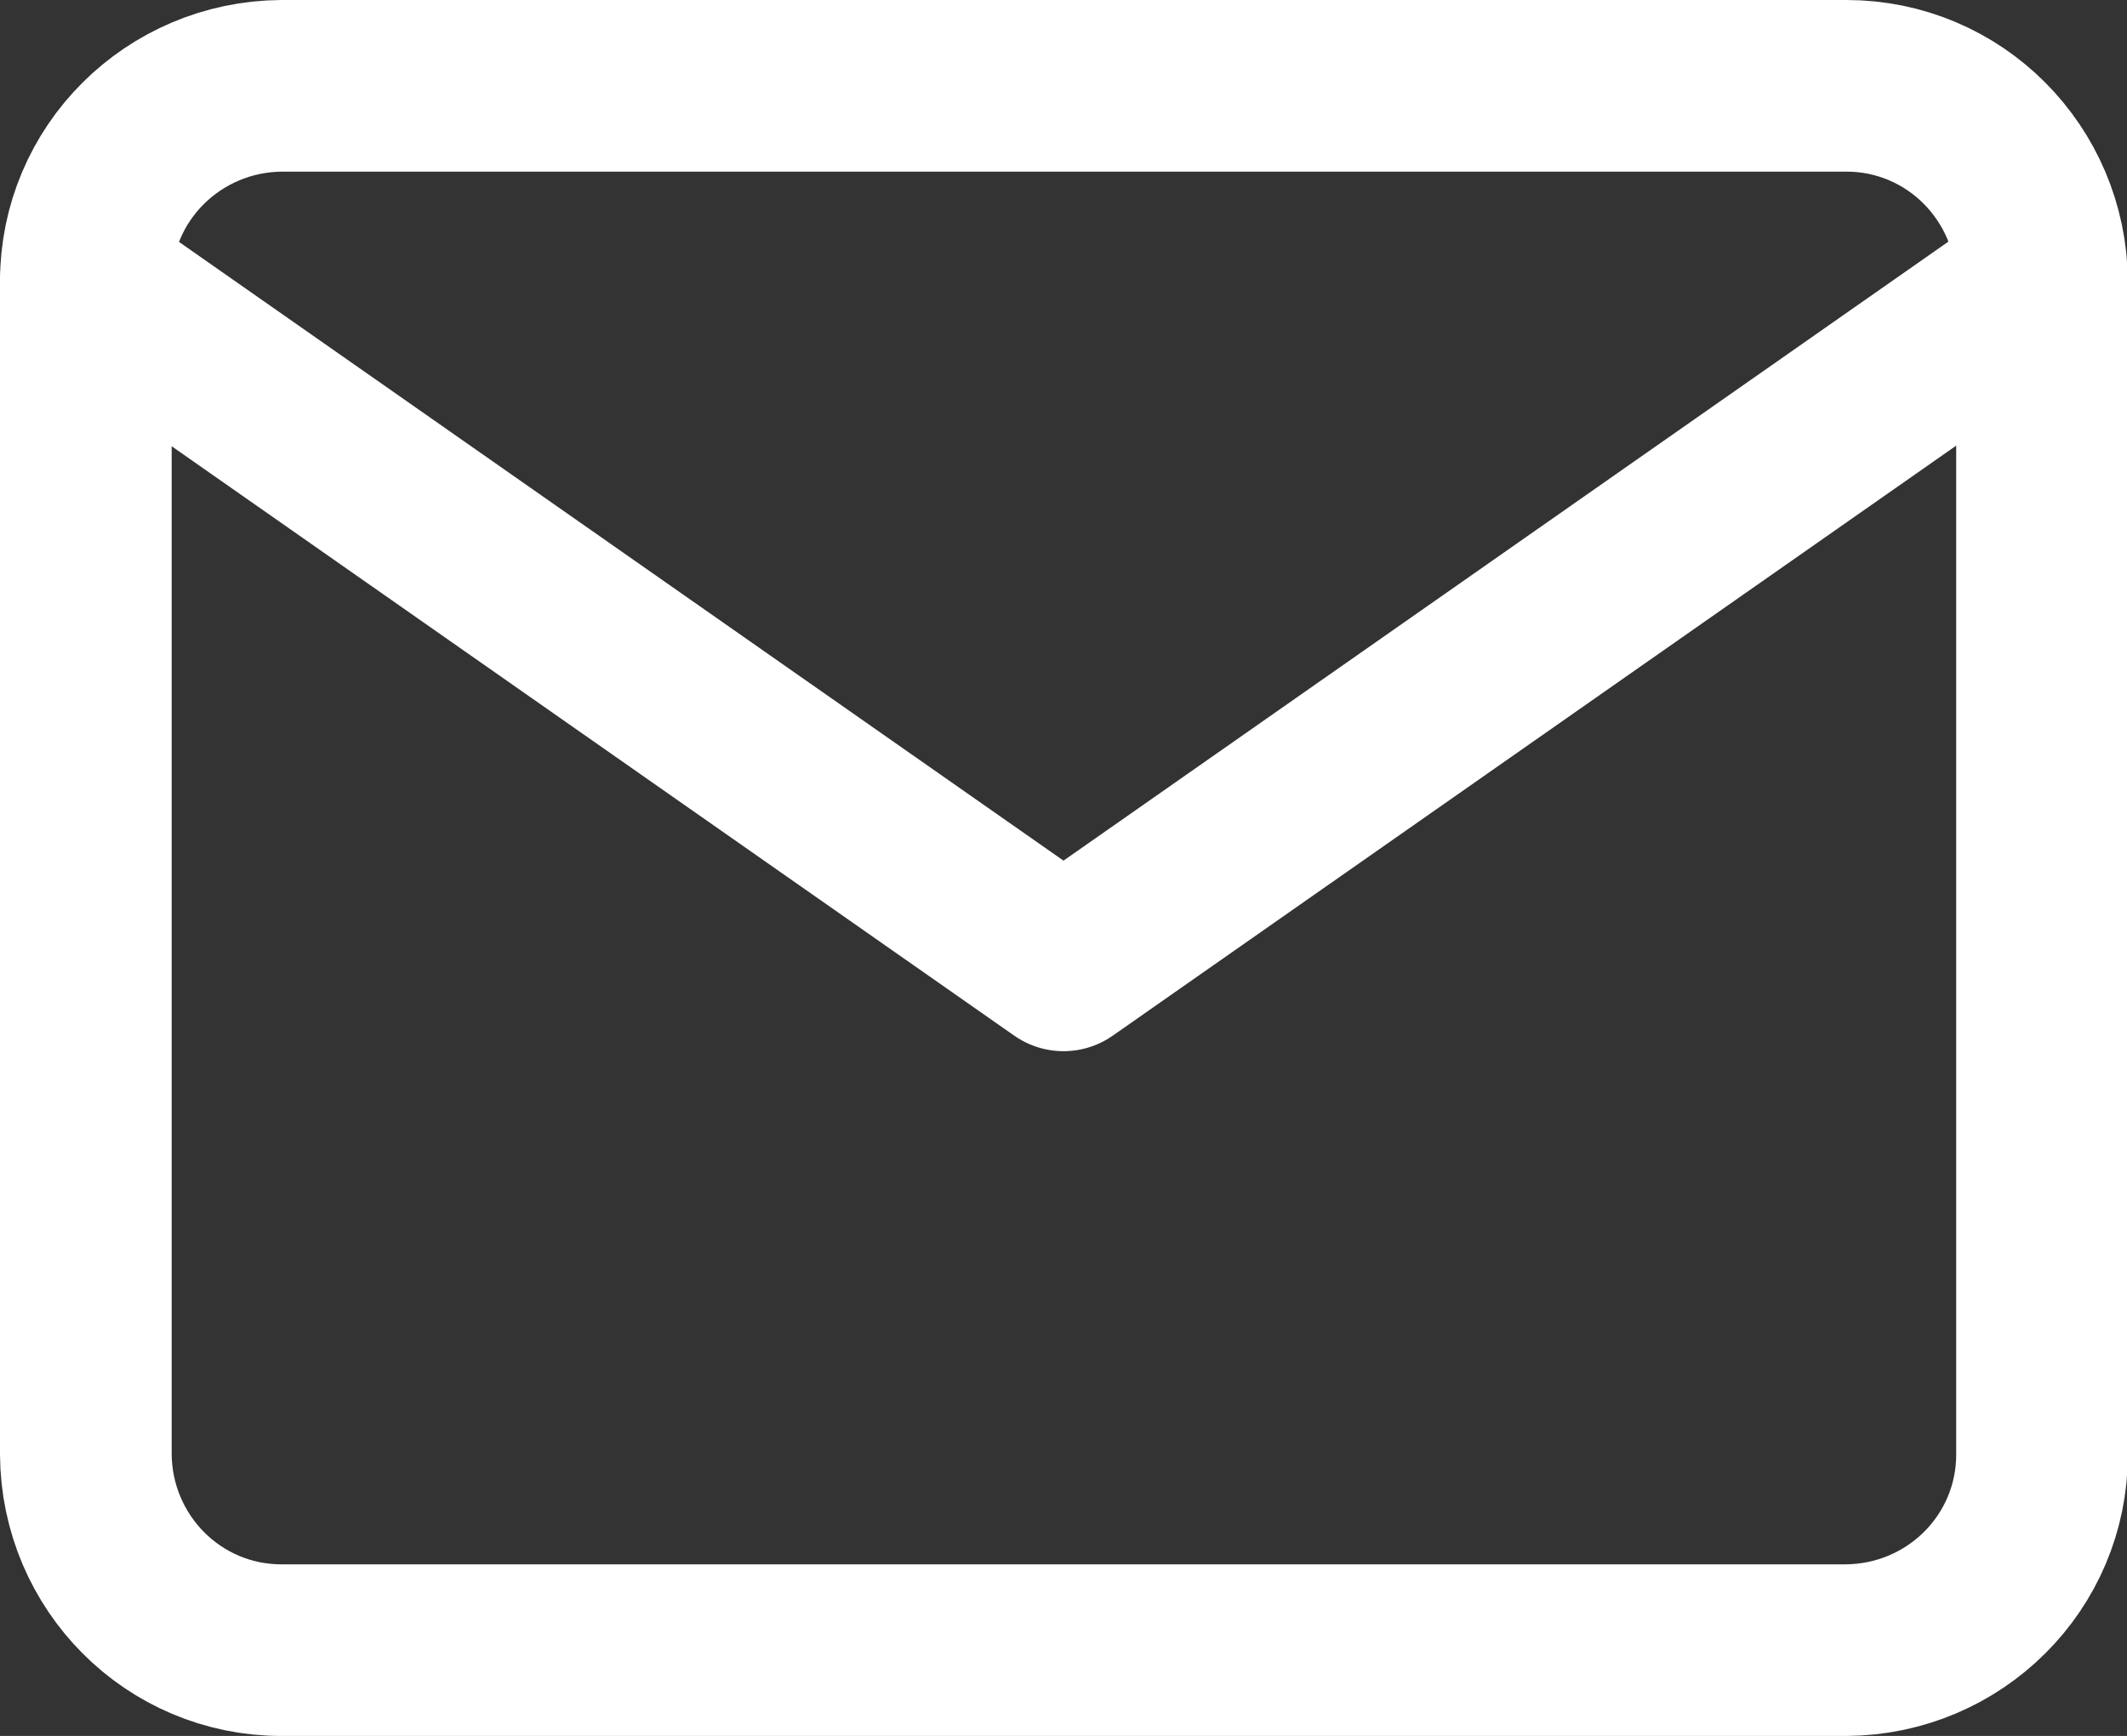<?xml version="1.0" encoding="UTF-8"?><svg id="Ebene_2" xmlns="http://www.w3.org/2000/svg" viewBox="0 0 24.78 20.23"><rect x="0" y="0" width="24.78" height="20.23" fill="#333333" stroke="none"/><defs><style>.cls-1{fill:none;stroke:#fff;stroke-linecap:round;stroke-linejoin:round;stroke-width:2px;}</style></defs><g id="Ebene_1-2"><g id="Icon_feather-mail"><path id="Pfad_45178" class="cls-1" d="M3.28,1H21.51c1.26,0,2.27,1.02,2.28,2.28v13.67c0,1.26-1.02,2.27-2.28,2.28H3.28c-1.26,0-2.27-1.02-2.28-2.28V3.28c0-1.26,1.02-2.27,2.28-2.28Z"/><path id="Pfad_45179" class="cls-1" d="M23.78,3.28l-11.39,7.97L1,3.28"/></g></g></svg>
